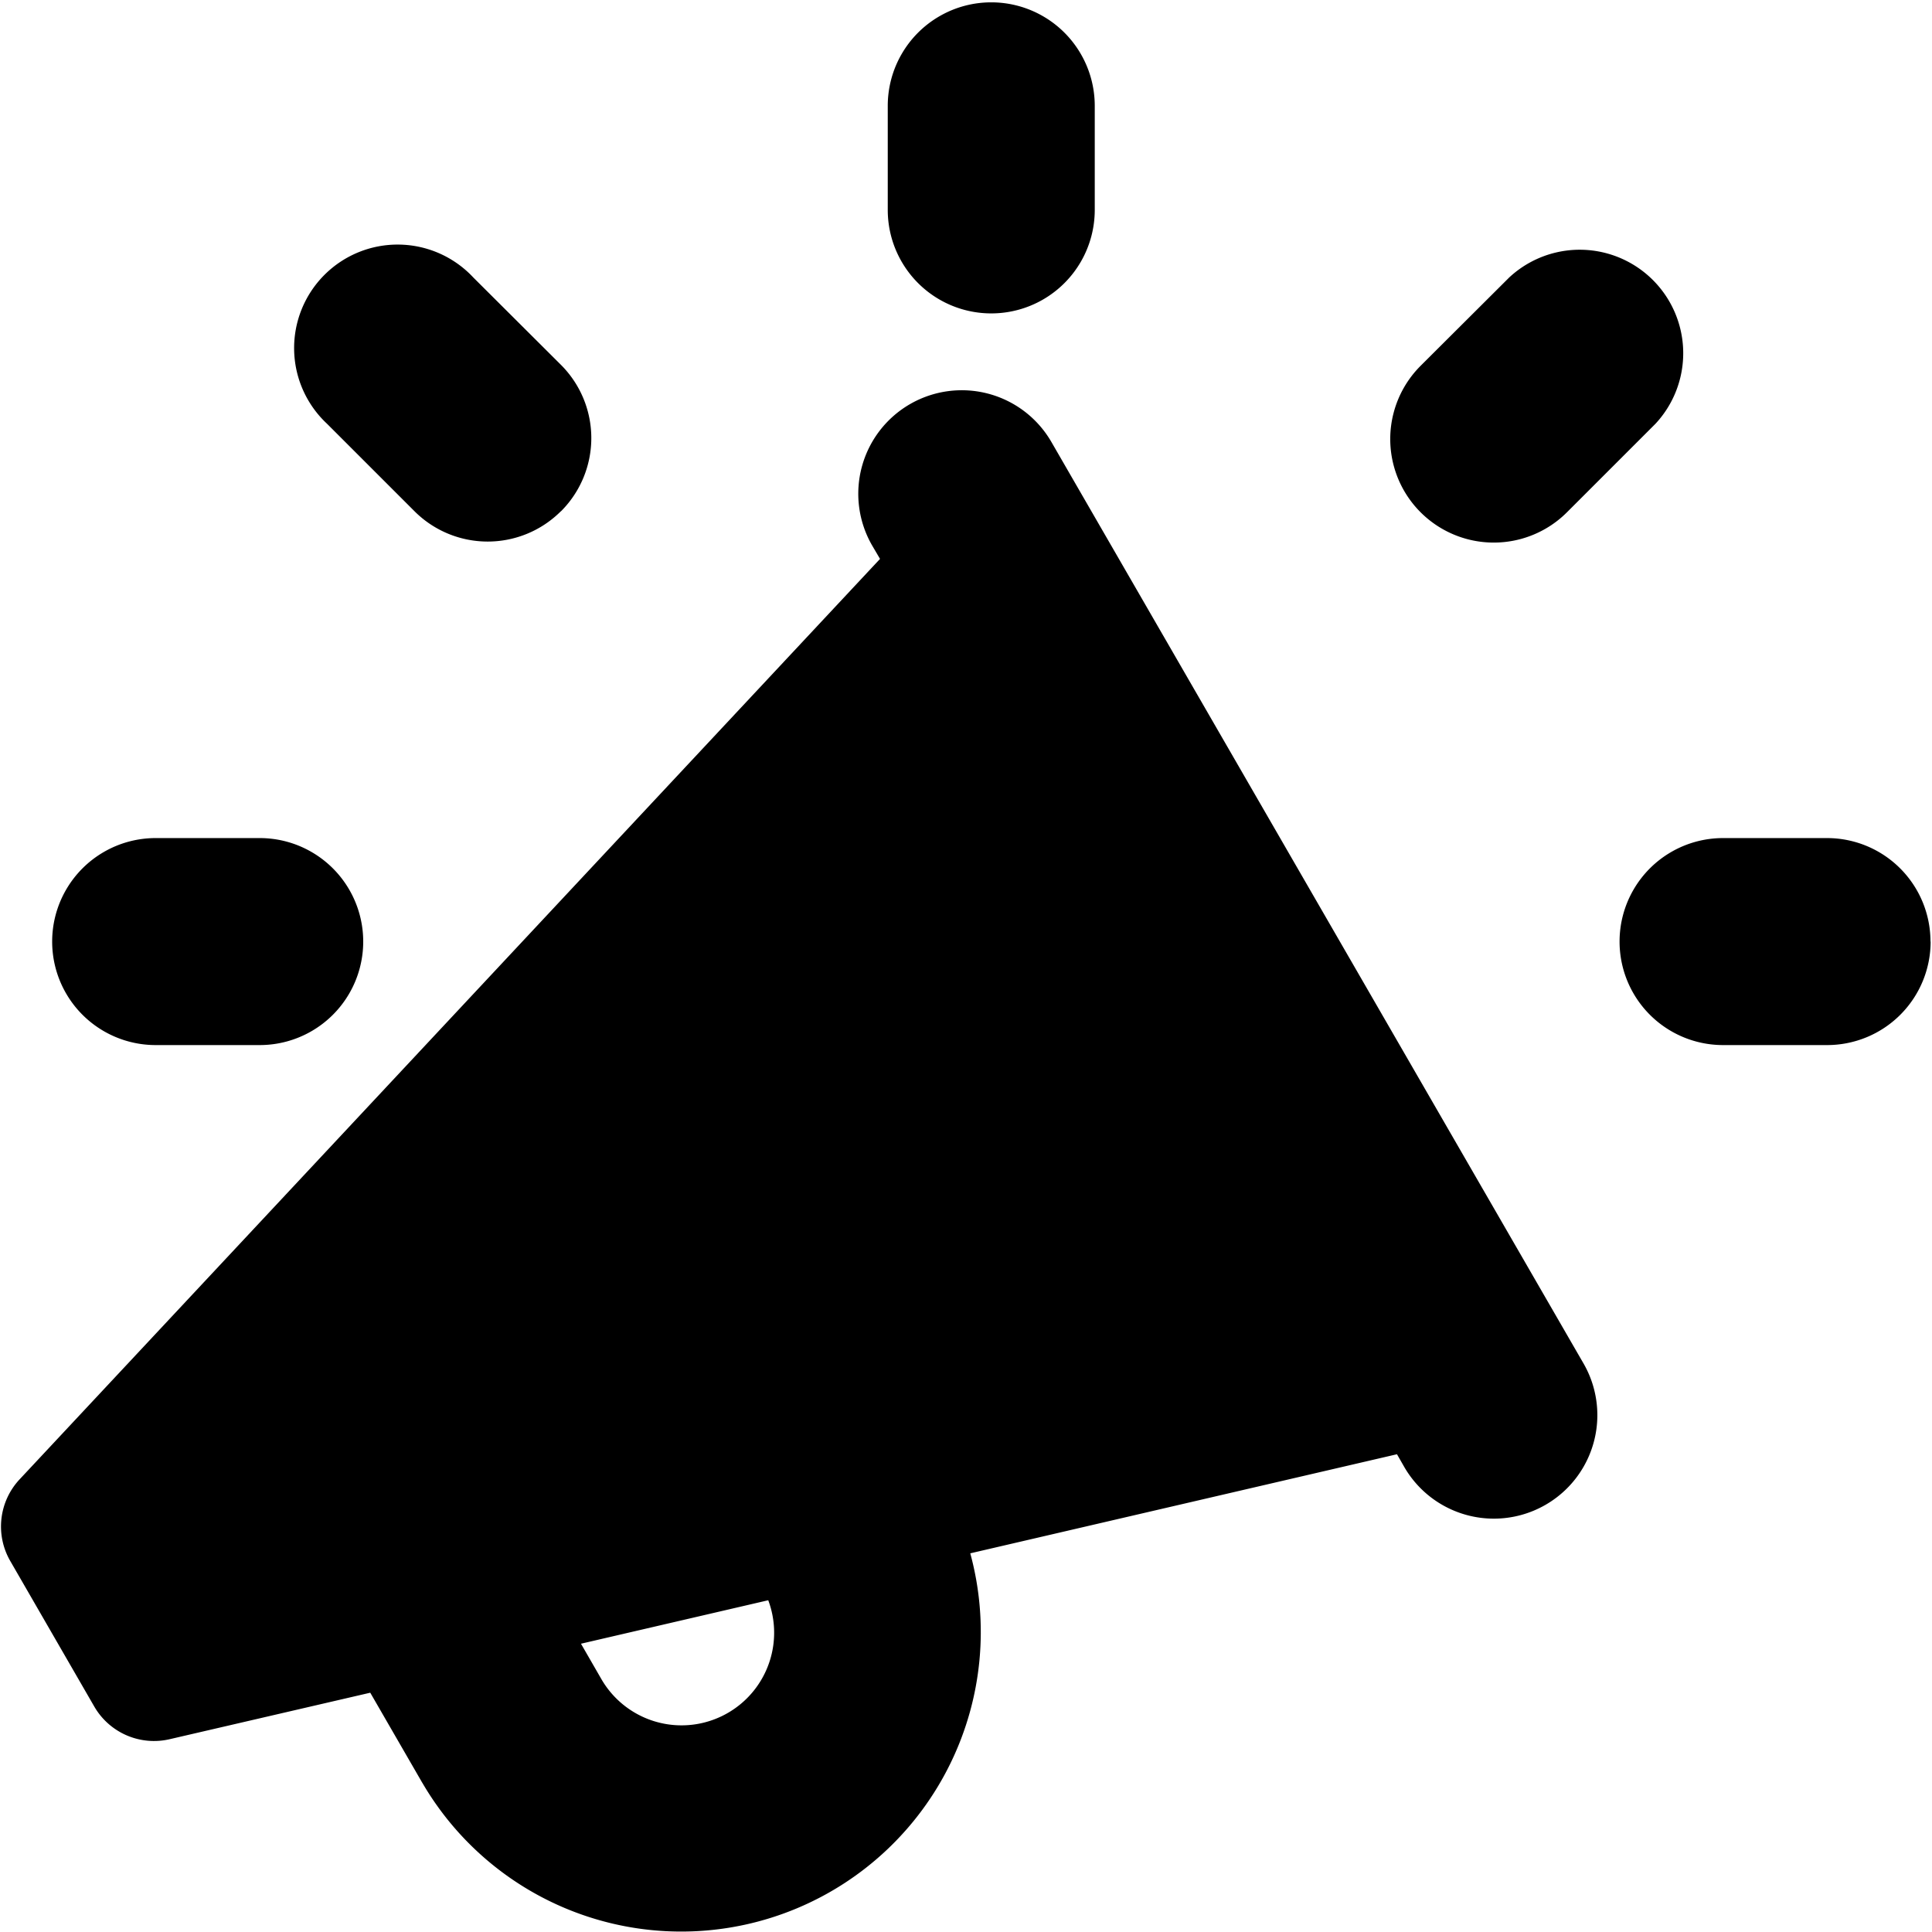<?xml version="1.0" encoding="utf-8"?>
<!-- Generator: www.svgicons.com -->
<svg xmlns="http://www.w3.org/2000/svg" width="800" height="800" viewBox="0 0 14 14">
<path fill="currentColor" fill-rule="evenodd" d="M7.933.767a.75.75 0 0 0-1.5 0v.754a.75.75 0 0 0 1.5 0zM6.595 2.928a.75.75 0 0 1 1.024.275l3.858 6.681a.75.75 0 0 1-1.299.75l-.055-.096l-3.092.718a2.171 2.171 0 0 1-3.97 1.664l-.002-.003l-.376-.651l-1.454.337a.5.5 0 0 1-.546-.237l-.609-1.055a.5.5 0 0 1 .068-.591l6.235-6.67l-.057-.097a.75.75 0 0 1 .275-1.025M4.21 11.911l1.357-.315a.671.671 0 0 1-1.21.57zm9.78-5.088a.75.75 0 0 1-.75.75h-.754a.75.75 0 0 1 0-1.5h.753a.75.75 0 0 1 .75.75Zm-12.108.75a.75.75 0 1 0 0-1.5h-.754a.75.75 0 1 0 0 1.5zm2.182-3.868a.75.75 0 0 1-1.06 0l-.634-.634a.75.75 0 1 1 1.06-1.06l.635.633a.75.75 0 0 1 0 1.061Zm7.932-.634a.75.75 0 0 0-1.06-1.06l-.642.64a.75.75 0 1 0 1.061 1.061z" clip-rule="evenodd"/>
</svg>